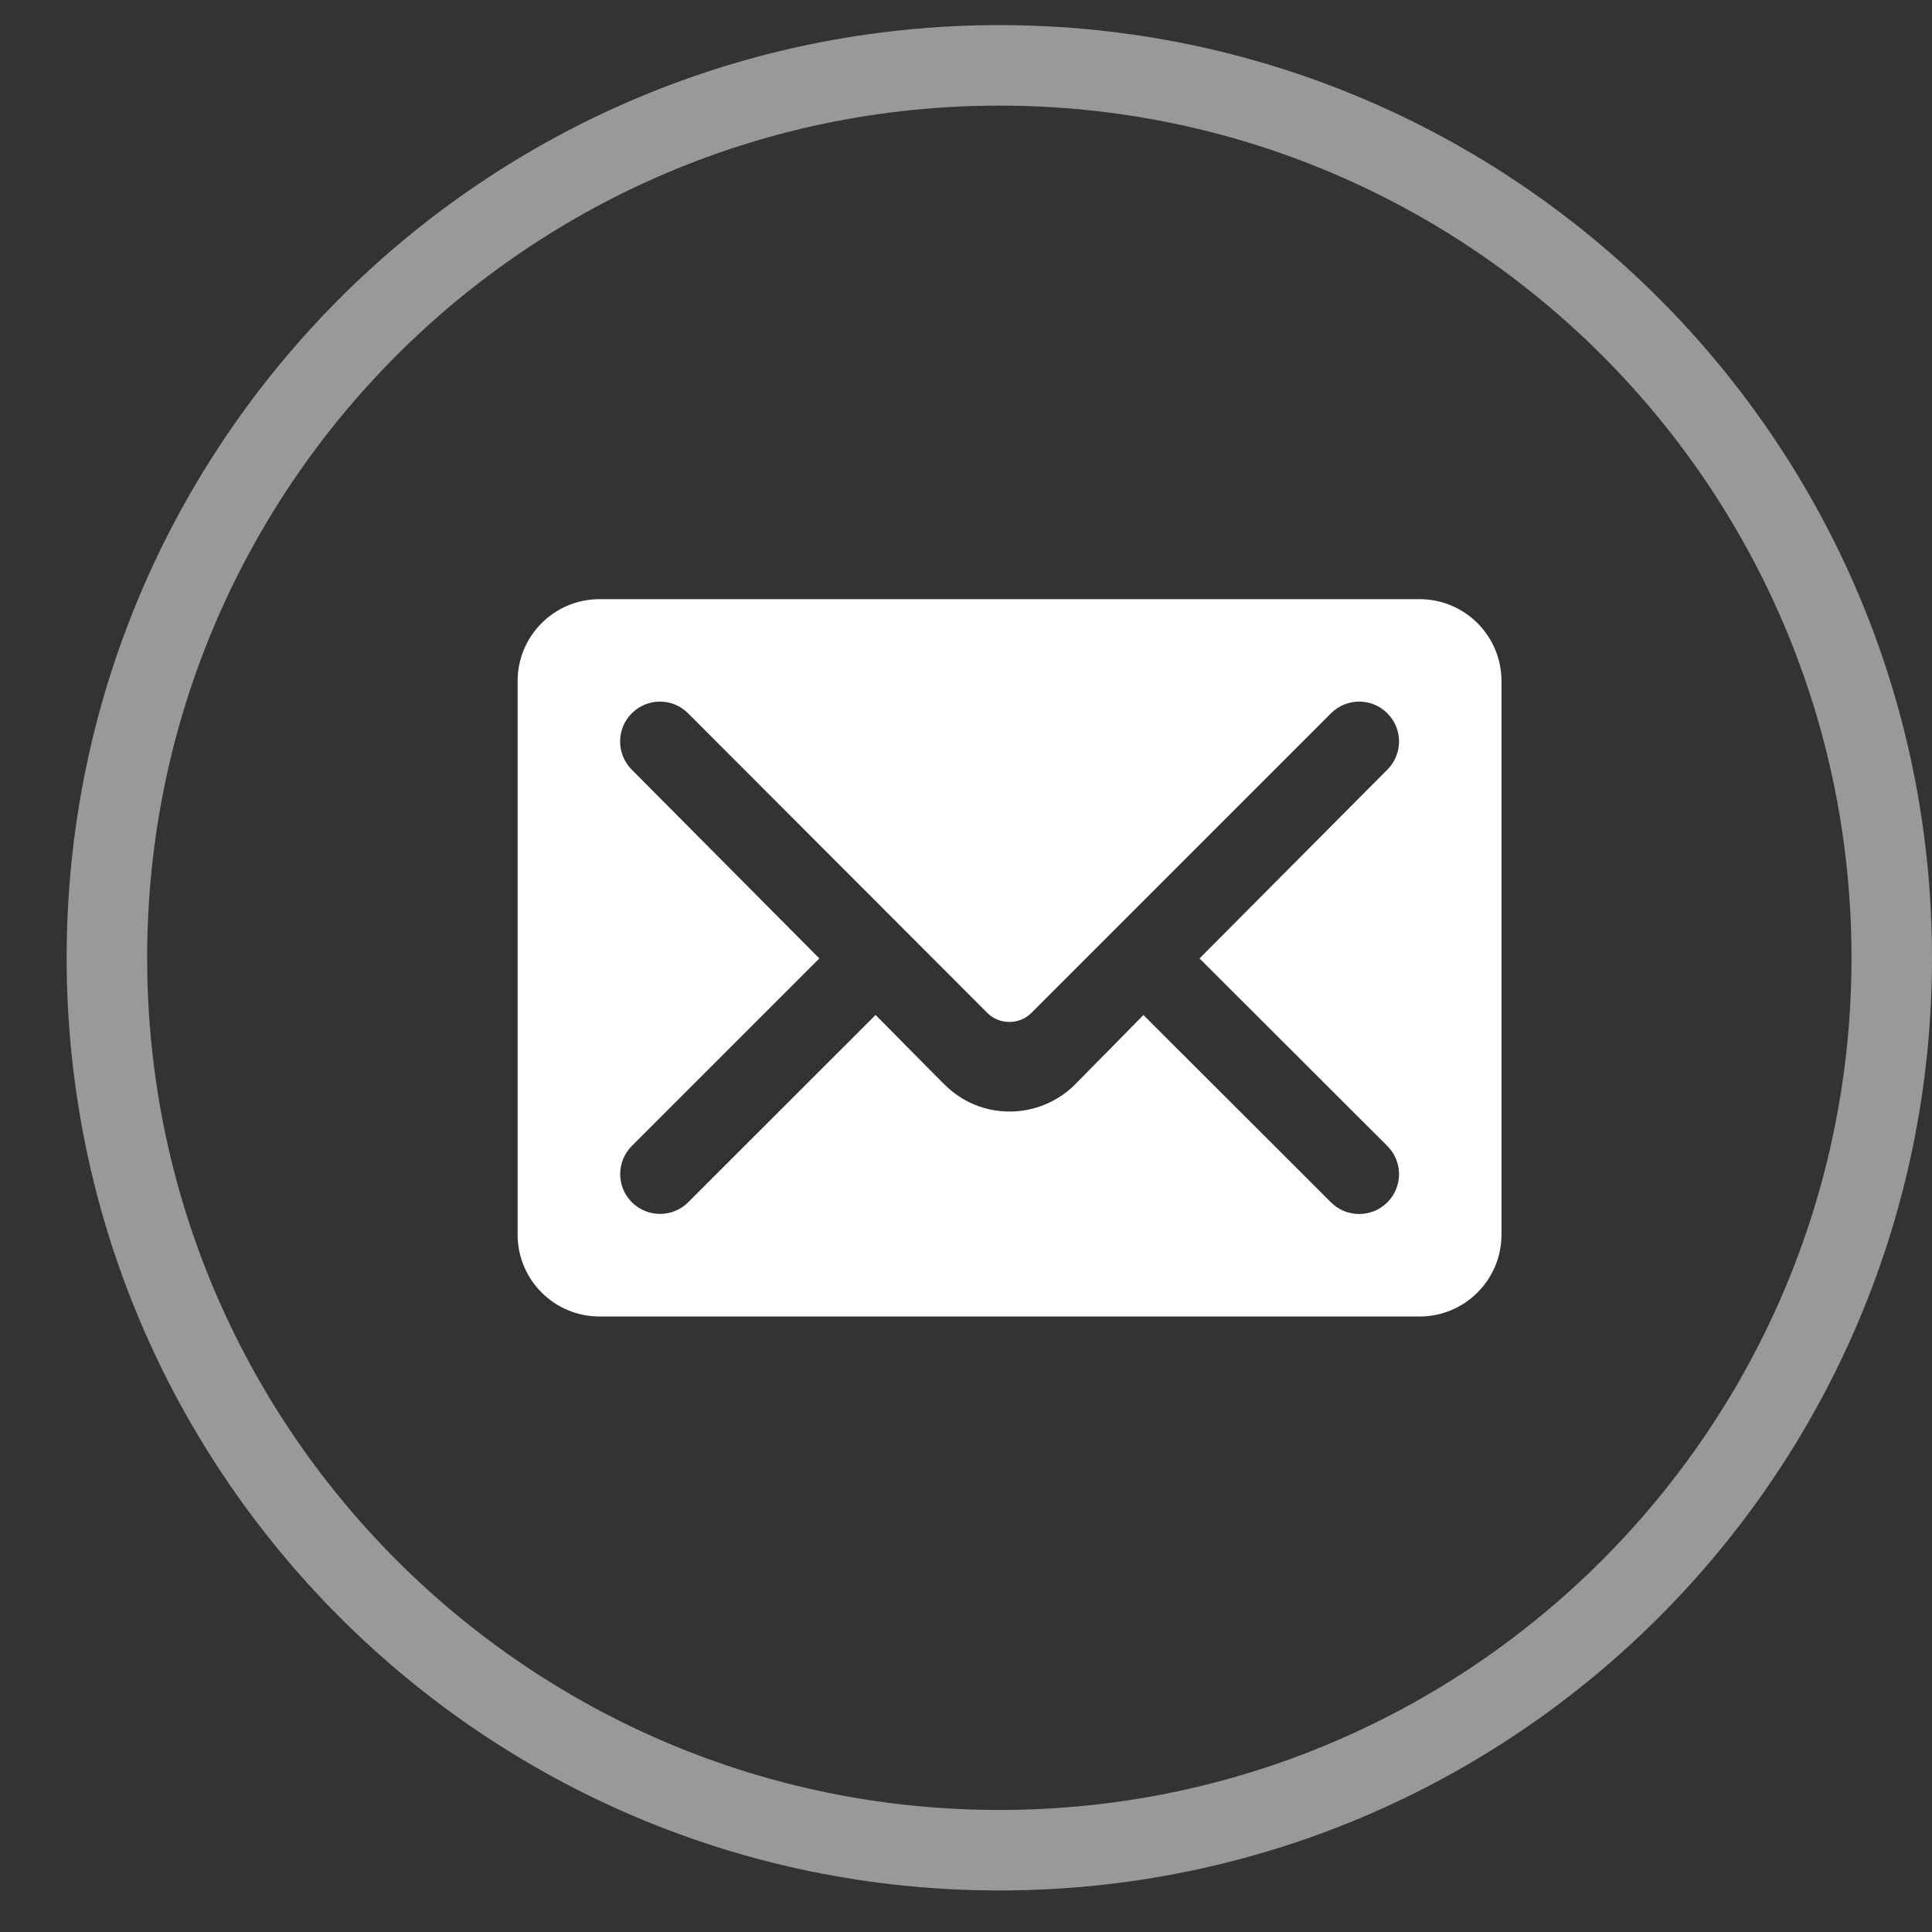 <?xml version="1.0" encoding="UTF-8"?>
<svg id="SVGDoc" width="24" height="24" xmlns="http://www.w3.org/2000/svg" version="1.1" xmlns:xlink="http://www.w3.org/1999/xlink" xmlns:avocode="https://avocode.com/" viewBox="0 0 24 24"><rect x="0" y="0" width="24" height="24" fill="#333333" stroke="none"/><defs><clipPath id="ClipPath1361"><path d="M12.414,0.312c6.399,0 11.586,5.187 11.586,11.586c0,6.399 -5.187,11.586 -11.586,11.586c-6.399,0 -11.586,-5.187 -11.586,-11.586c0,-6.399 5.187,-11.586 11.586,-11.586z" fill="#ffffff"></path></clipPath></defs><desc>Generated with Avocode.</desc><g><g><title>Group 339</title><g><title>Path 248</title><path d="M12.414,0.312c6.399,0 11.586,5.187 11.586,11.586c0,6.399 -5.187,11.586 -11.586,11.586c-6.399,0 -11.586,-5.187 -11.586,-11.586c0,-6.399 5.187,-11.586 11.586,-11.586z" fill-opacity="0" fill="#ffffff" stroke-dashoffset="0" stroke-linejoin="miter" stroke-linecap="butt" stroke-opacity="0.5" stroke="#ffffff" stroke-miterlimit="20" stroke-width="2" clip-path="url(&quot;#ClipPath1361&quot;)"></path></g><g><title>iconfinder_07_111026</title><path d="M10.178,11.906l-2.33,-2.345c-0.193,-0.194 -0.193,-0.507 0,-0.7c0.194,-0.194 0.507,-0.194 0.7,0l3.718,3.723c0.15,0.148 0.397,0.148 0.545,0l3.723,-3.723c0.193,-0.194 0.507,-0.194 0.7,0c0.194,0.193 0.194,0.507 0,0.7l-2.333,2.345l2.333,2.33c0.194,0.193 0.194,0.507 0,0.7c-0.193,0.193 -0.507,0.193 -0.7,0l-2.33,-2.327c0,0 -0.728,0.741 -0.86,0.873c-0.206,0.201 -0.492,0.326 -0.802,0.326c-0.316,0 -0.601,-0.127 -0.807,-0.334c-0.135,-0.132 -0.858,-0.866 -0.858,-0.866l-2.328,2.327c-0.193,0.193 -0.506,0.193 -0.7,0c-0.193,-0.193 -0.193,-0.507 0,-0.7zM6.43,15.336c0,0.563 0.456,1.018 1.018,1.018h10.186c0.563,0 1.018,-0.456 1.018,-1.018v-6.875c0,-0.563 -0.456,-1.018 -1.018,-1.018h-10.186c-0.563,0 -1.018,0.456 -1.018,1.018v6.875z" fill="#ffffff" fill-opacity="1"></path></g></g></g></svg>